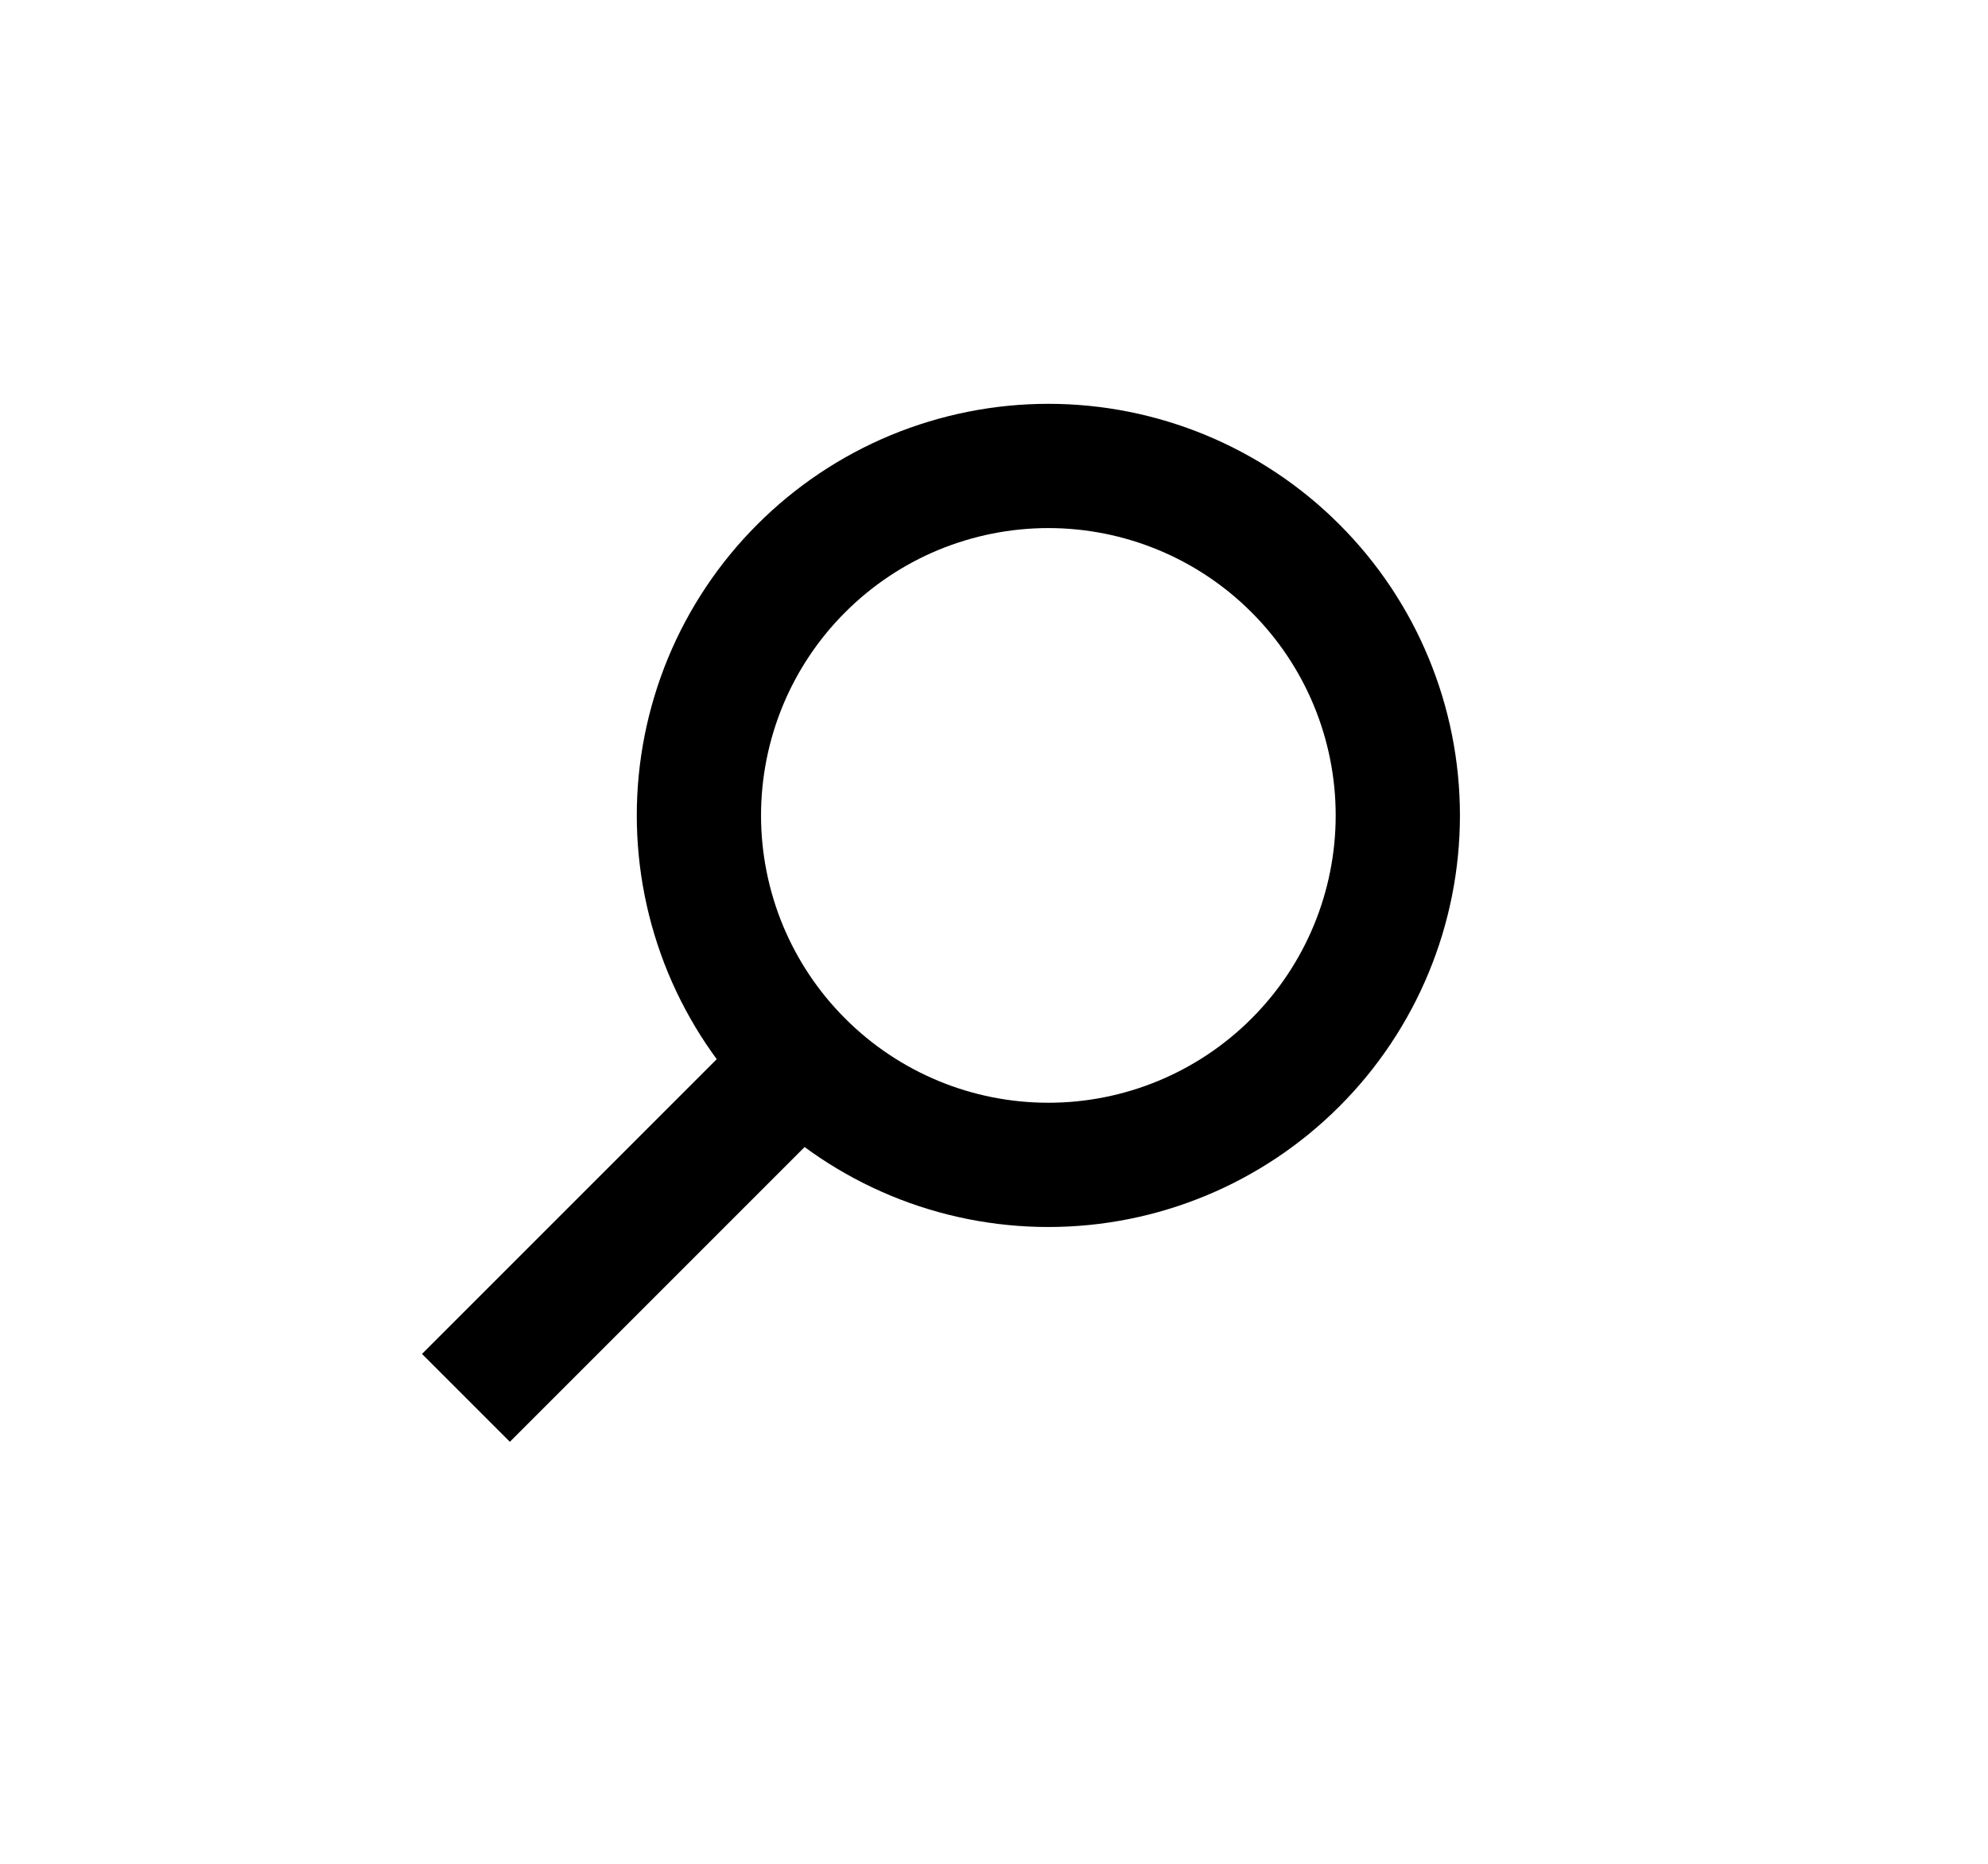 <svg width="32" height="30" viewBox="0 0 32 30" fill="none" xmlns="http://www.w3.org/2000/svg">
<path d="M12.75 17.25L7.5 22.5L12.75 17.25ZM16.875 18.75C16.136 18.75 15.405 18.605 14.722 18.322C14.04 18.039 13.42 17.625 12.898 17.102C12.375 16.58 11.961 15.96 11.678 15.278C11.396 14.595 11.25 13.864 11.25 13.125C11.25 12.386 11.396 11.655 11.678 10.972C11.961 10.29 12.375 9.67 12.898 9.148C13.42 8.625 14.04 8.211 14.722 7.928C15.405 7.646 16.136 7.5 16.875 7.5C18.367 7.5 19.798 8.093 20.852 9.148C21.907 10.202 22.5 11.633 22.5 13.125C22.5 14.617 21.907 16.048 20.852 17.102C19.798 18.157 18.367 18.75 16.875 18.75V18.75Z" stroke="black" stroke-width="2"/>
</svg>
